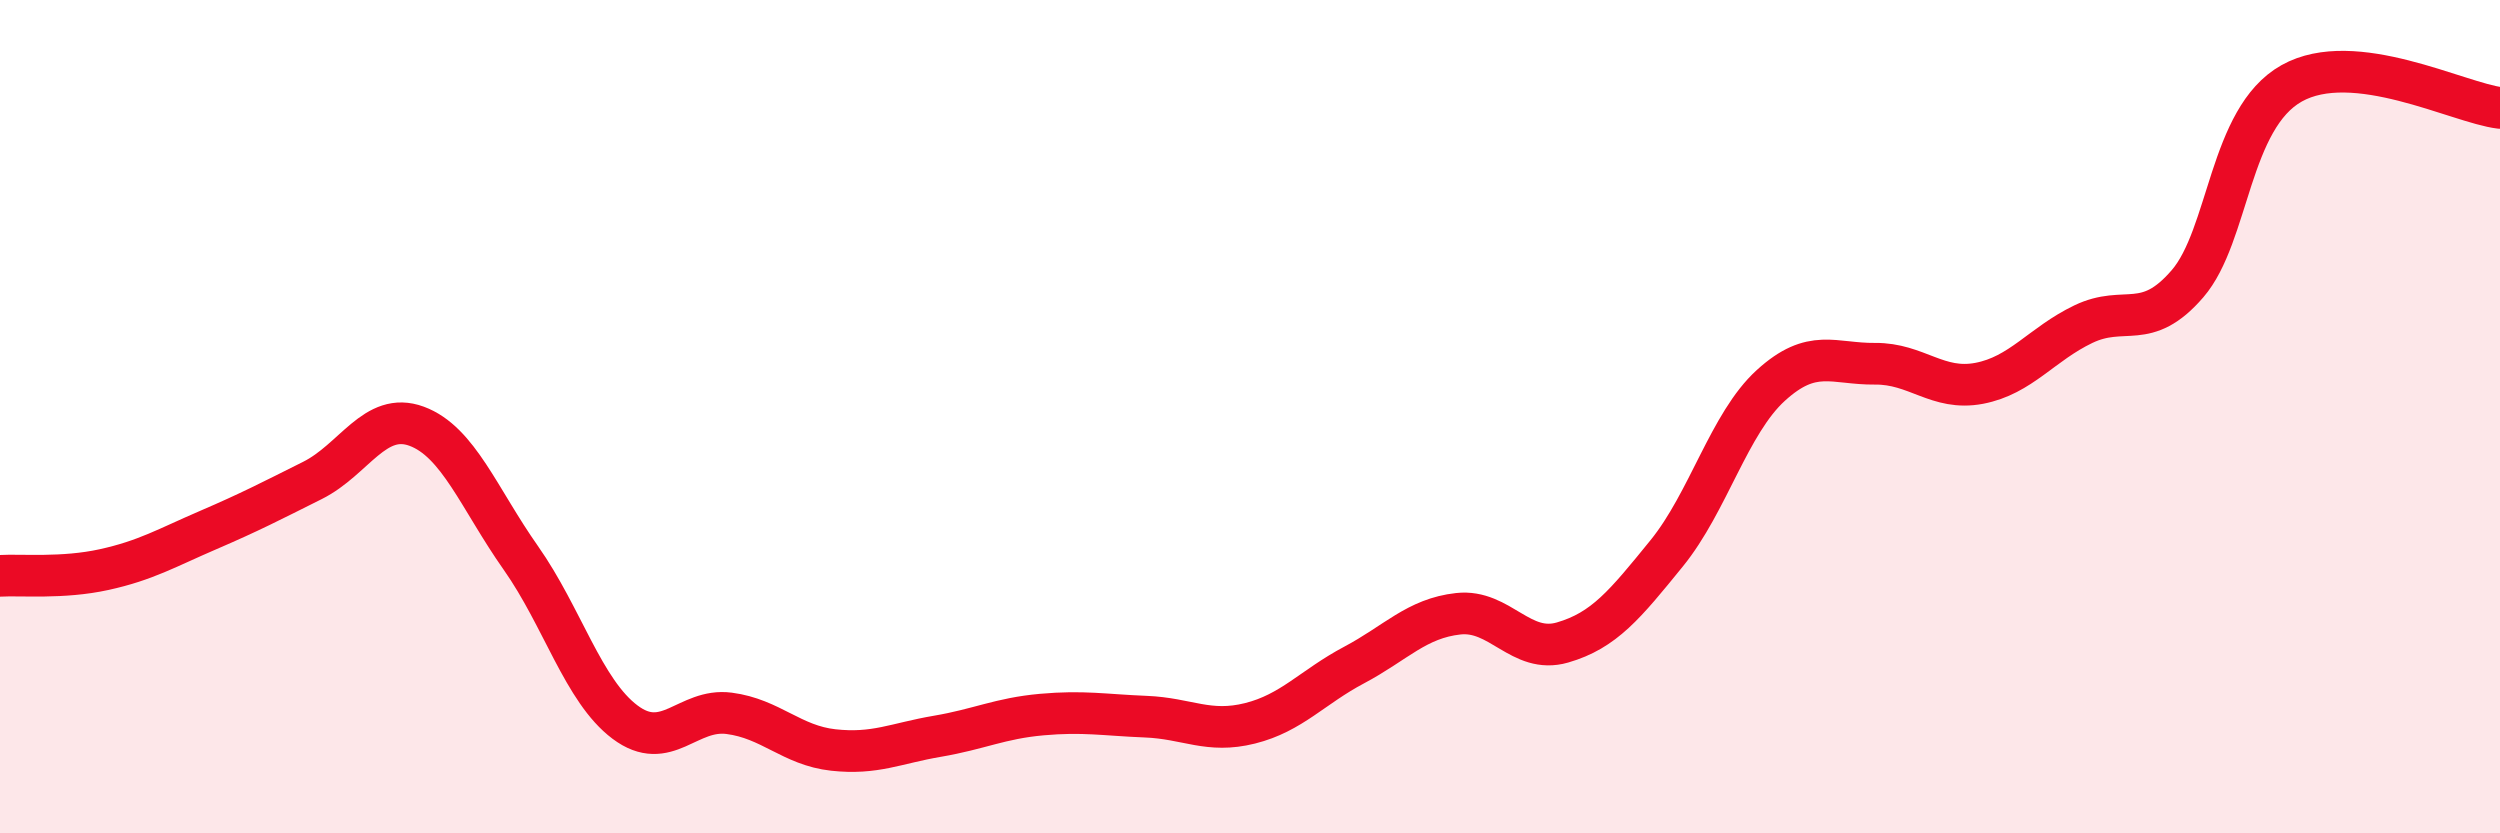
    <svg width="60" height="20" viewBox="0 0 60 20" xmlns="http://www.w3.org/2000/svg">
      <path
        d="M 0,13.82 C 0.5,13.79 1.5,13.89 2.5,13.67 C 3.5,13.45 4,13.15 5,12.72 C 6,12.29 6.5,12.03 7.5,11.53 C 8.5,11.03 9,9.86 10,10.23 C 11,10.6 11.5,11.97 12.5,13.39 C 13.5,14.81 14,16.58 15,17.33 C 16,18.08 16.5,16.99 17.5,17.12 C 18.5,17.25 19,17.89 20,18 C 21,18.11 21.5,17.84 22.5,17.67 C 23.5,17.5 24,17.24 25,17.15 C 26,17.06 26.5,17.16 27.5,17.2 C 28.5,17.24 29,17.61 30,17.36 C 31,17.11 31.5,16.49 32.5,15.96 C 33.5,15.43 34,14.84 35,14.73 C 36,14.62 36.5,15.71 37.5,15.42 C 38.5,15.13 39,14.51 40,13.28 C 41,12.05 41.5,10.16 42.5,9.25 C 43.5,8.34 44,8.74 45,8.73 C 46,8.72 46.5,9.39 47.5,9.2 C 48.5,9.01 49,8.26 50,7.78 C 51,7.3 51.5,7.97 52.5,6.81 C 53.5,5.65 53.5,2.84 55,2 C 56.5,1.16 59,2.47 60,2.59L60 20L0 20Z"
        fill="#EB0A25"
        opacity="0.1"
        stroke-linecap="round"
        stroke-linejoin="round"
      />
      <path
        d="M 0,13.82 C 0.5,13.79 1.5,13.89 2.5,13.67 C 3.5,13.45 4,13.15 5,12.72 C 6,12.29 6.5,12.03 7.5,11.53 C 8.5,11.03 9,9.86 10,10.23 C 11,10.6 11.5,11.97 12.5,13.39 C 13.5,14.81 14,16.58 15,17.33 C 16,18.08 16.5,16.99 17.5,17.12 C 18.5,17.25 19,17.89 20,18 C 21,18.11 21.5,17.84 22.5,17.67 C 23.5,17.5 24,17.24 25,17.15 C 26,17.06 26.5,17.16 27.5,17.2 C 28.5,17.24 29,17.61 30,17.36 C 31,17.11 31.5,16.49 32.5,15.96 C 33.5,15.43 34,14.84 35,14.73 C 36,14.62 36.5,15.71 37.5,15.42 C 38.5,15.13 39,14.51 40,13.28 C 41,12.05 41.5,10.16 42.5,9.25 C 43.5,8.34 44,8.74 45,8.73 C 46,8.72 46.5,9.39 47.5,9.2 C 48.5,9.01 49,8.26 50,7.78 C 51,7.3 51.5,7.97 52.5,6.81 C 53.5,5.65 53.5,2.84 55,2 C 56.5,1.16 59,2.47 60,2.59"
        stroke="#EB0A25"
        stroke-width="1"
        fill="none"
        stroke-linecap="round"
        stroke-linejoin="round"
      />
    </svg>
  
